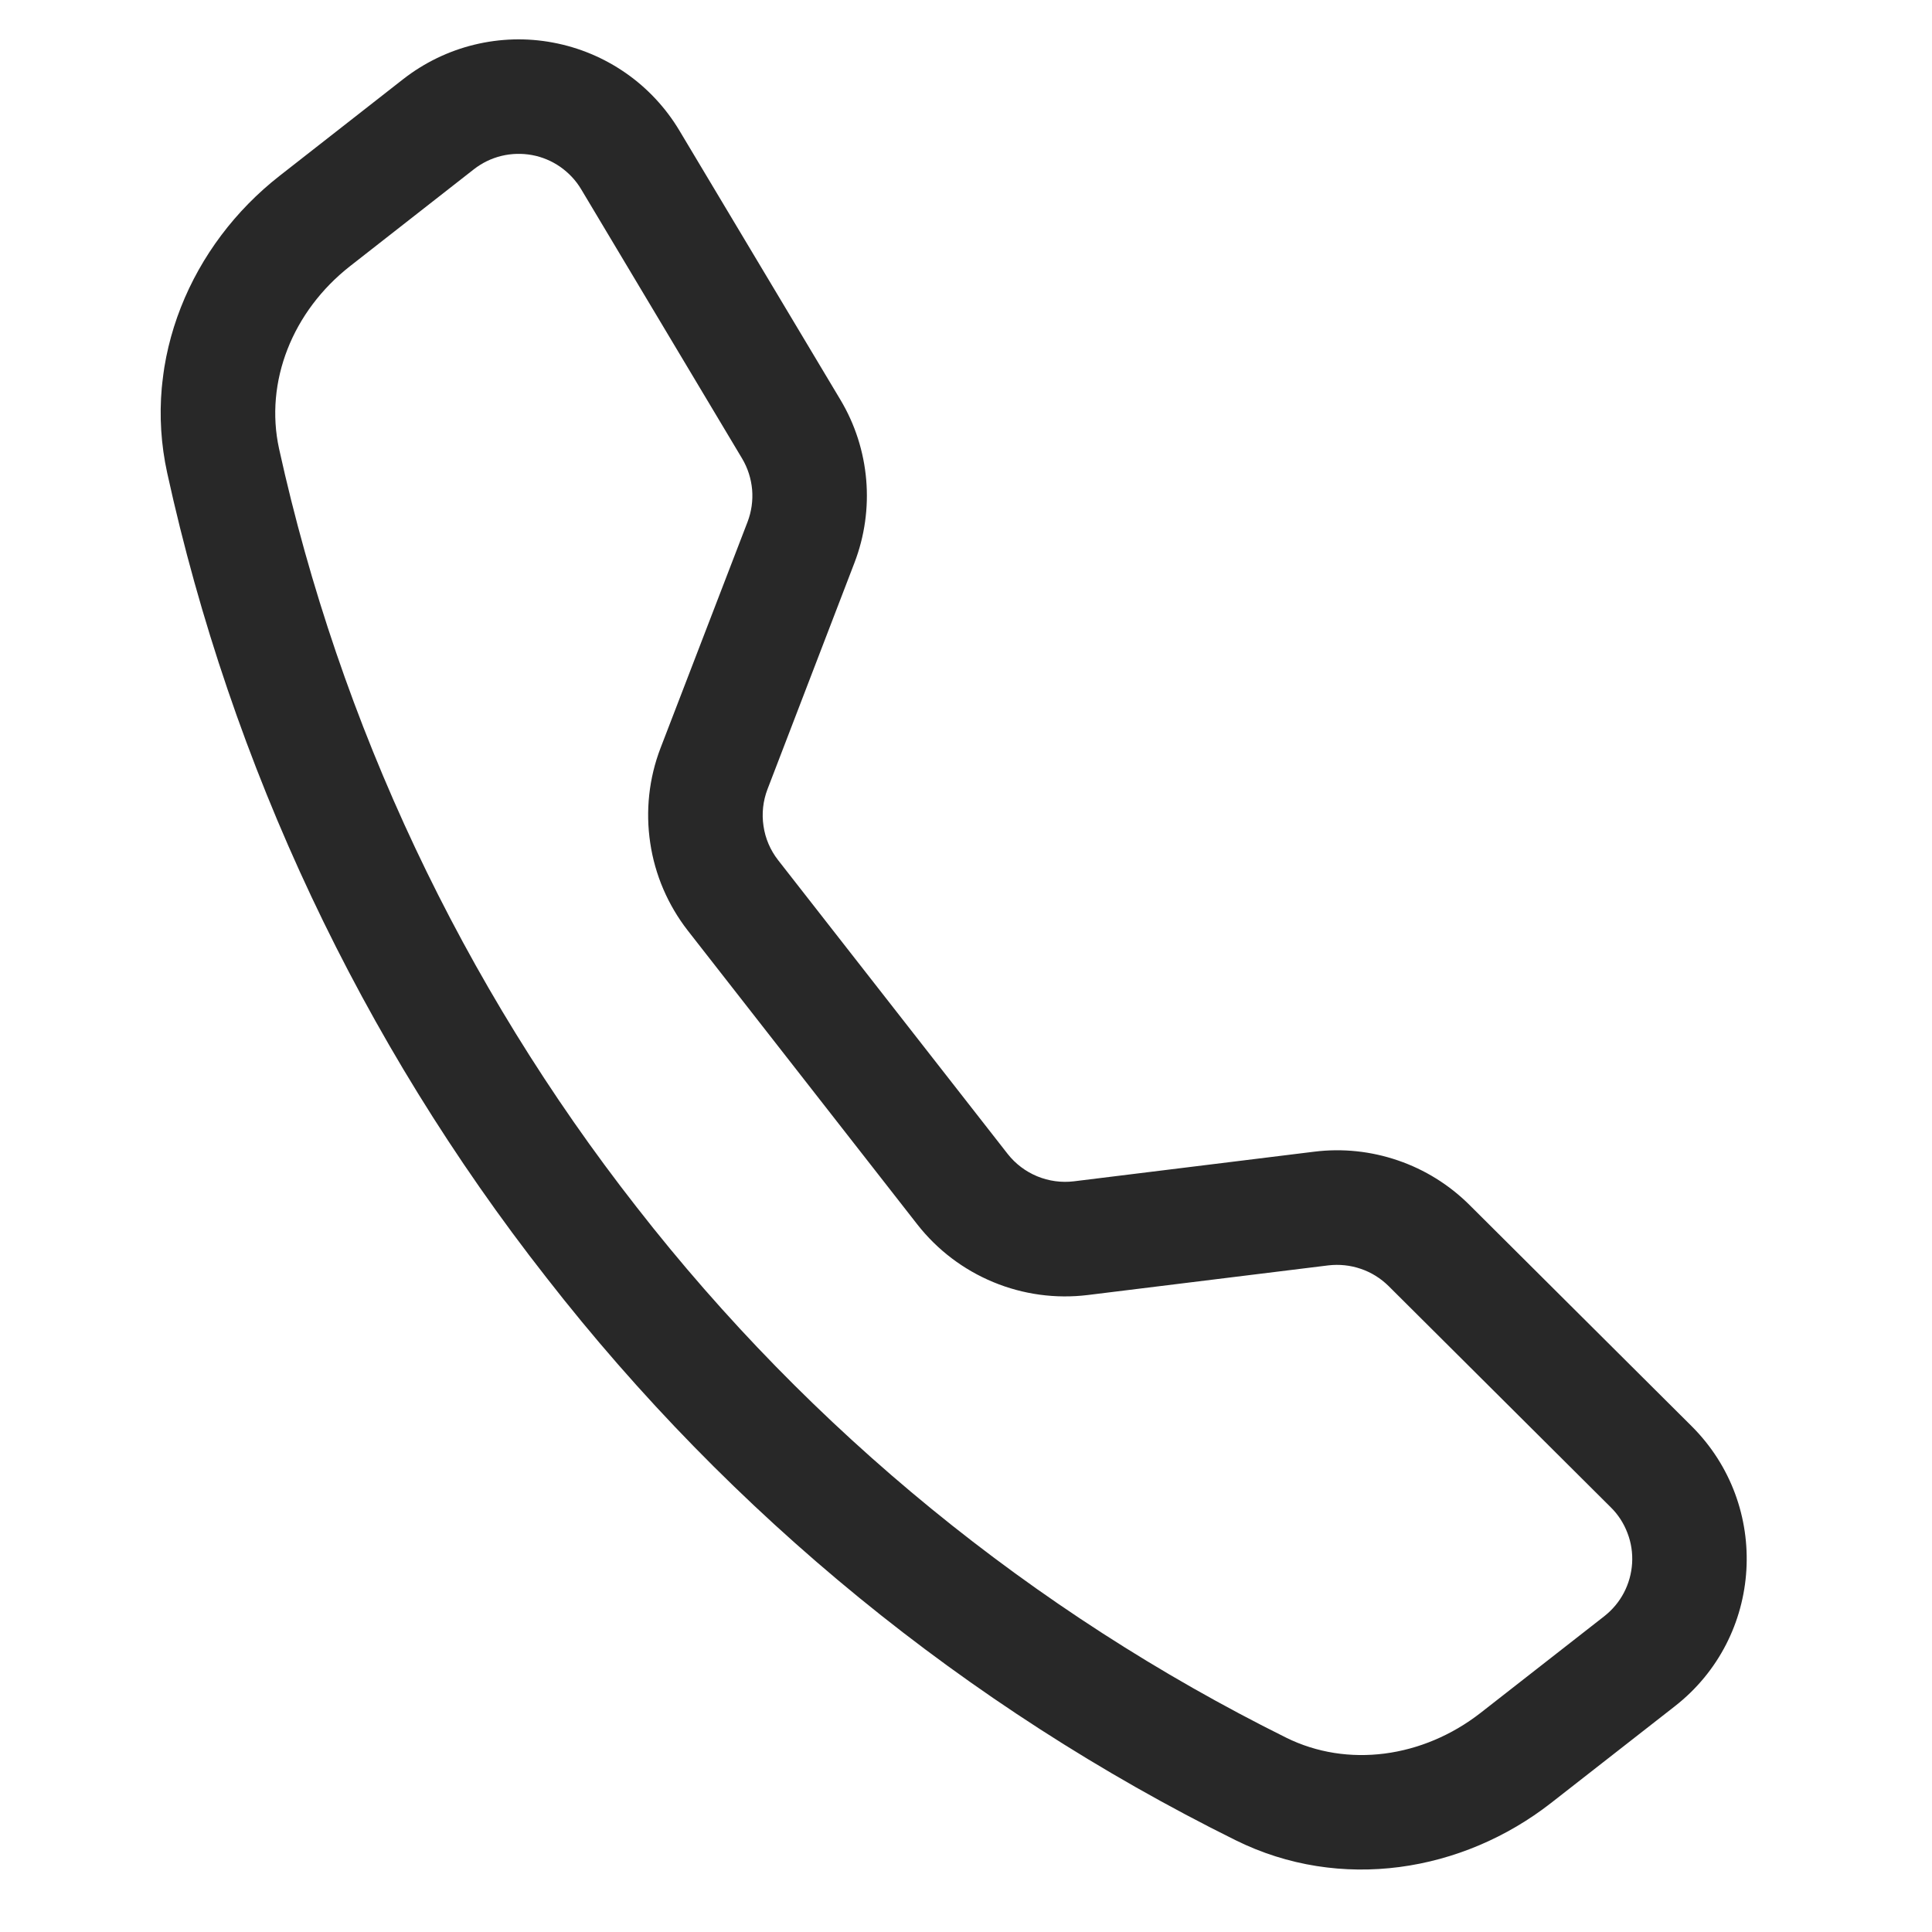 <svg width="27" height="27" viewBox="0 0 27 27" fill="none" xmlns="http://www.w3.org/2000/svg">
<g clip-path="url(#clip0_245_980)">
<path d="M8.122 2.645C8.048 2.521 7.948 2.415 7.83 2.332C7.712 2.25 7.577 2.193 7.435 2.167C7.293 2.141 7.147 2.145 7.007 2.179C6.867 2.213 6.736 2.277 6.622 2.366L4.894 3.718C4.086 4.35 3.696 5.337 3.9 6.271C4.751 10.134 6.459 13.756 8.898 16.871C11.329 19.991 14.431 22.524 17.974 24.284C18.83 24.708 19.882 24.568 20.691 23.938L22.42 22.587C22.533 22.498 22.627 22.387 22.694 22.259C22.761 22.131 22.8 21.991 22.809 21.847C22.818 21.703 22.796 21.558 22.744 21.424C22.693 21.289 22.614 21.166 22.511 21.065L19.405 17.972C19.295 17.864 19.163 17.781 19.017 17.732C18.871 17.682 18.716 17.666 18.563 17.684L15.203 18.098C14.754 18.153 14.299 18.091 13.882 17.918C13.464 17.745 13.099 17.468 12.82 17.112L9.612 13.005C9.335 12.649 9.153 12.227 9.087 11.78C9.02 11.333 9.069 10.876 9.231 10.454L10.447 7.294C10.502 7.15 10.524 6.995 10.511 6.842C10.497 6.689 10.45 6.54 10.371 6.408L8.122 2.645ZM5.636 1.105C5.929 0.877 6.266 0.713 6.627 0.625C6.988 0.537 7.363 0.526 7.728 0.595C8.093 0.663 8.439 0.808 8.744 1.02C9.049 1.232 9.305 1.507 9.495 1.825L11.745 5.587C12.157 6.276 12.229 7.118 11.94 7.868L10.726 11.029C10.663 11.193 10.644 11.37 10.67 11.543C10.695 11.717 10.765 11.88 10.873 12.019L14.082 16.126C14.19 16.264 14.333 16.372 14.495 16.439C14.657 16.506 14.834 16.53 15.008 16.509L18.367 16.095C18.761 16.046 19.16 16.088 19.536 16.217C19.911 16.345 20.252 16.557 20.534 16.837L23.639 19.929C24.756 21.041 24.645 22.879 23.405 23.846L21.676 25.197C20.439 26.163 18.733 26.445 17.265 25.716C13.505 23.853 10.213 21.165 7.636 17.854C5.046 14.552 3.235 10.709 2.337 6.611C1.986 5.011 2.672 3.422 3.909 2.456L5.636 1.105Z" fill="#282828"/>
</g>
<defs>
<clipPath id="clip0_245_980">
<rect width="24" height="24" fill="white" transform="translate(2.925) rotate(7)"/>
</clipPath>
</defs>
</svg>
